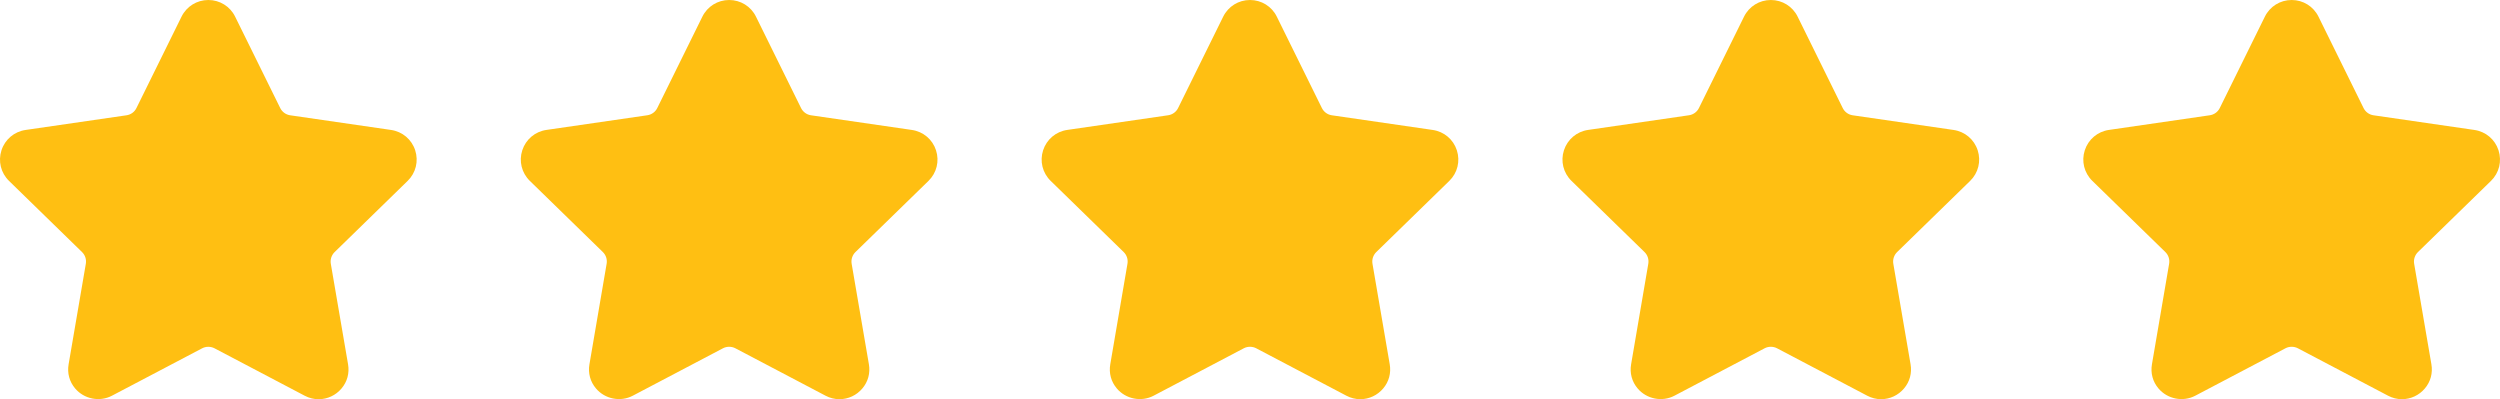 <?xml version="1.0" encoding="UTF-8" standalone="no"?>
<svg
   xmlns:dc="http://purl.org/dc/elements/1.1/"
   xmlns:cc="http://creativecommons.org/ns#"
   xmlns:rdf="http://www.w3.org/1999/02/22-rdf-syntax-ns#"
   xmlns:svg="http://www.w3.org/2000/svg"
   xmlns="http://www.w3.org/2000/svg"
   xmlns:sodipodi="http://sodipodi.sourceforge.net/DTD/sodipodi-0.dtd"
   xmlns:inkscape="http://www.inkscape.org/namespaces/inkscape"
   version="1.1"
   id="Capa_1"
   x="0px"
   y="0px"
   viewBox="0 0 96 15.329"
   xml:space="preserve"
   sodipodi:docname="5estrellas.svg"
   width="96"
   height="15.329"
   inkscape:version="1.0.2-2 (e86c870879, 2021-01-15)"><defs
   id="defs37" /><sodipodi:namedview
   pagecolor="#ffffff"
   bordercolor="#666666"
   borderopacity="1"
   objecttolerance="10"
   gridtolerance="10"
   guidetolerance="10"
   inkscape:pageopacity="0"
   inkscape:pageshadow="2"
   inkscape:window-width="1920"
   inkscape:window-height="1009"
   id="namedview35"
   showgrid="false"
   inkscape:zoom="5.8019405"
   inkscape:cx="24.970792"
   inkscape:cy="23.922999"
   inkscape:window-x="1272"
   inkscape:window-y="-8"
   inkscape:window-maximized="1"
   inkscape:current-layer="Capa_1" />
<path
   d="M 15.653,6.947 C 15.968,6.64 16.079,6.189 15.943,5.771 15.807,5.352 15.452,5.053 15.016,4.99 L 11.142,4.427 C 10.977,4.403 10.835,4.299 10.761,4.15 L 9.029,0.639 C 8.835,0.245 8.44,0 8,0 7.561,0 7.166,0.245 6.971,0.639 L 5.239,4.15 C 5.165,4.3 5.023,4.403 4.858,4.427 L 0.984,4.99 C 0.548,5.053 0.193,5.352 0.057,5.771 -0.079,6.19 0.032,6.64 0.347,6.947 L 3.15,9.679 c 0.12,0.117 0.174,0.284 0.146,0.449 L 2.635,13.986 c -0.059,0.34 0.03,0.67 0.25,0.93 0.342,0.406 0.938,0.53 1.414,0.279 L 7.764,13.374 c 0.145,-0.076 0.327,-0.075 0.472,0 l 3.465,1.822 c 0.169,0.089 0.348,0.134 0.534,0.134 0.339,0 0.66,-0.151 0.88,-0.413 0.22,-0.26 0.309,-0.591 0.25,-0.93 l -0.662,-3.858 c -0.028,-0.164 0.027,-0.332 0.146,-0.449 z"
   id="path2"
   style="fill:#ffbf12;fill-opacity:1;stroke-width:1" />
<g
   id="g4"
   transform="translate(7.9247915e-4,-1.047)">
</g>
<g
   id="g6"
   transform="translate(7.9247915e-4,-1.047)">
</g>
<g
   id="g8"
   transform="translate(7.9247915e-4,-1.047)">
</g>
<g
   id="g10"
   transform="translate(7.9247915e-4,-1.047)">
</g>
<g
   id="g12"
   transform="translate(7.9247915e-4,-1.047)">
</g>
<g
   id="g14"
   transform="translate(7.9247915e-4,-1.047)">
</g>
<g
   id="g16"
   transform="translate(7.9247915e-4,-1.047)">
</g>
<g
   id="g18"
   transform="translate(7.9247915e-4,-1.047)">
</g>
<g
   id="g20"
   transform="translate(7.9247915e-4,-1.047)">
</g>
<g
   id="g22"
   transform="translate(7.9247915e-4,-1.047)">
</g>
<g
   id="g24"
   transform="translate(7.9247915e-4,-1.047)">
</g>
<g
   id="g26"
   transform="translate(7.9247915e-4,-1.047)">
</g>
<g
   id="g28"
   transform="translate(7.9247915e-4,-1.047)">
</g>
<g
   id="g30"
   transform="translate(7.9247915e-4,-1.047)">
</g>
<g
   id="g32"
   transform="translate(7.9247915e-4,-1.047)">
</g>
<path
   d="M 35.653,6.947 C 35.968,6.64 36.079,6.189 35.943,5.771 35.807,5.352 35.452,5.053 35.016,4.99 L 31.142,4.427 C 30.977,4.403 30.835,4.299 30.761,4.15 L 29.029,0.639 C 28.835,0.245 28.44,0 28,0 27.561,0 27.166,0.245 26.971,0.639 l -1.732,3.51 c -0.074,0.15 -0.217,0.253 -0.382,0.277 l -3.874,0.563 c -0.435,0.063 -0.79,0.362 -0.927,0.781 -0.136,0.419 -0.025,0.869 0.29,1.176 l 2.803,2.732 c 0.12,0.117 0.174,0.284 0.146,0.449 L 22.635,13.986 c -0.059,0.34 0.03,0.67 0.25,0.93 0.342,0.406 0.938,0.53 1.414,0.279 l 3.465,-1.822 c 0.145,-0.076 0.327,-0.075 0.472,0 l 3.465,1.822 c 0.169,0.089 0.348,0.134 0.534,0.134 0.339,0 0.66,-0.151 0.88,-0.413 0.22,-0.26 0.309,-0.591 0.25,-0.93 l -0.662,-3.858 c -0.028,-0.164 0.027,-0.332 0.146,-0.449 z"
   id="path864"
   style="fill:#ffbf12;fill-opacity:1;stroke-width:1" /><path
   d="M 55.653,6.947 C 55.968,6.64 56.079,6.189 55.943,5.771 55.807,5.352 55.452,5.053 55.016,4.99 L 51.142,4.427 C 50.977,4.403 50.835,4.299 50.761,4.15 L 49.029,0.639 C 48.835,0.245 48.44,0 48,0 47.561,0 47.166,0.245 46.971,0.639 l -1.732,3.51 c -0.074,0.15 -0.217,0.253 -0.382,0.277 l -3.874,0.563 c -0.435,0.063 -0.79,0.362 -0.927,0.781 -0.136,0.419 -0.025,0.869 0.29,1.176 l 2.803,2.732 c 0.12,0.117 0.174,0.284 0.146,0.449 L 42.635,13.986 c -0.059,0.34 0.03,0.67 0.25,0.93 0.342,0.406 0.938,0.53 1.414,0.279 l 3.465,-1.822 c 0.145,-0.076 0.327,-0.075 0.472,0 l 3.465,1.822 c 0.169,0.089 0.348,0.134 0.534,0.134 0.339,0 0.66,-0.151 0.88,-0.413 0.22,-0.26 0.309,-0.591 0.25,-0.93 l -0.662,-3.858 c -0.028,-0.164 0.027,-0.332 0.146,-0.449 z"
   id="path866"
   style="fill:#ffbf12;fill-opacity:1;stroke-width:1" /><path
   d="M 75.653,6.947 C 75.968,6.64 76.079,6.189 75.943,5.771 75.807,5.352 75.452,5.053 75.016,4.99 L 71.142,4.427 C 70.977,4.403 70.835,4.299 70.761,4.15 L 69.029,0.639 C 68.835,0.245 68.44,0 68,0 67.561,0 67.166,0.245 66.971,0.639 l -1.732,3.51 c -0.074,0.15 -0.217,0.253 -0.382,0.277 l -3.874,0.563 c -0.435,0.063 -0.79,0.362 -0.927,0.781 -0.136,0.419 -0.025,0.869 0.29,1.176 l 2.803,2.732 c 0.12,0.117 0.174,0.284 0.146,0.449 L 62.635,13.986 c -0.059,0.34 0.03,0.67 0.25,0.93 0.342,0.406 0.938,0.53 1.414,0.279 l 3.465,-1.822 c 0.145,-0.076 0.327,-0.075 0.472,0 l 3.465,1.822 c 0.169,0.089 0.348,0.134 0.534,0.134 0.339,0 0.66,-0.151 0.88,-0.413 0.22,-0.26 0.309,-0.591 0.25,-0.93 l -0.662,-3.858 c -0.028,-0.164 0.027,-0.332 0.146,-0.449 z"
   id="path868"
   style="fill:#ffbf12;fill-opacity:1;stroke-width:1" /><path
   d="M 95.653,6.947 C 95.968,6.64 96.079,6.189 95.943,5.771 95.807,5.352 95.452,5.053 95.016,4.99 L 91.142,4.427 C 90.977,4.403 90.835,4.299 90.761,4.15 L 89.029,0.639 C 88.835,0.245 88.44,0 88,0 87.561,0 87.166,0.245 86.971,0.639 l -1.732,3.51 c -0.074,0.15 -0.217,0.253 -0.382,0.277 l -3.874,0.563 c -0.435,0.063 -0.79,0.362 -0.927,0.781 -0.136,0.419 -0.025,0.869 0.29,1.176 l 2.803,2.732 c 0.12,0.117 0.174,0.284 0.146,0.449 L 82.635,13.986 c -0.059,0.34 0.03,0.67 0.25,0.93 0.342,0.406 0.938,0.53 1.414,0.279 l 3.465,-1.822 c 0.145,-0.076 0.327,-0.075 0.472,0 l 3.465,1.822 c 0.169,0.089 0.348,0.134 0.534,0.134 0.339,0 0.66,-0.151 0.88,-0.413 0.22,-0.26 0.309,-0.591 0.25,-0.93 l -0.662,-3.858 c -0.028,-0.164 0.027,-0.332 0.146,-0.449 z"
   id="path870"
   style="fill:#ffbf12;fill-opacity:1;stroke-width:1" /></svg>
